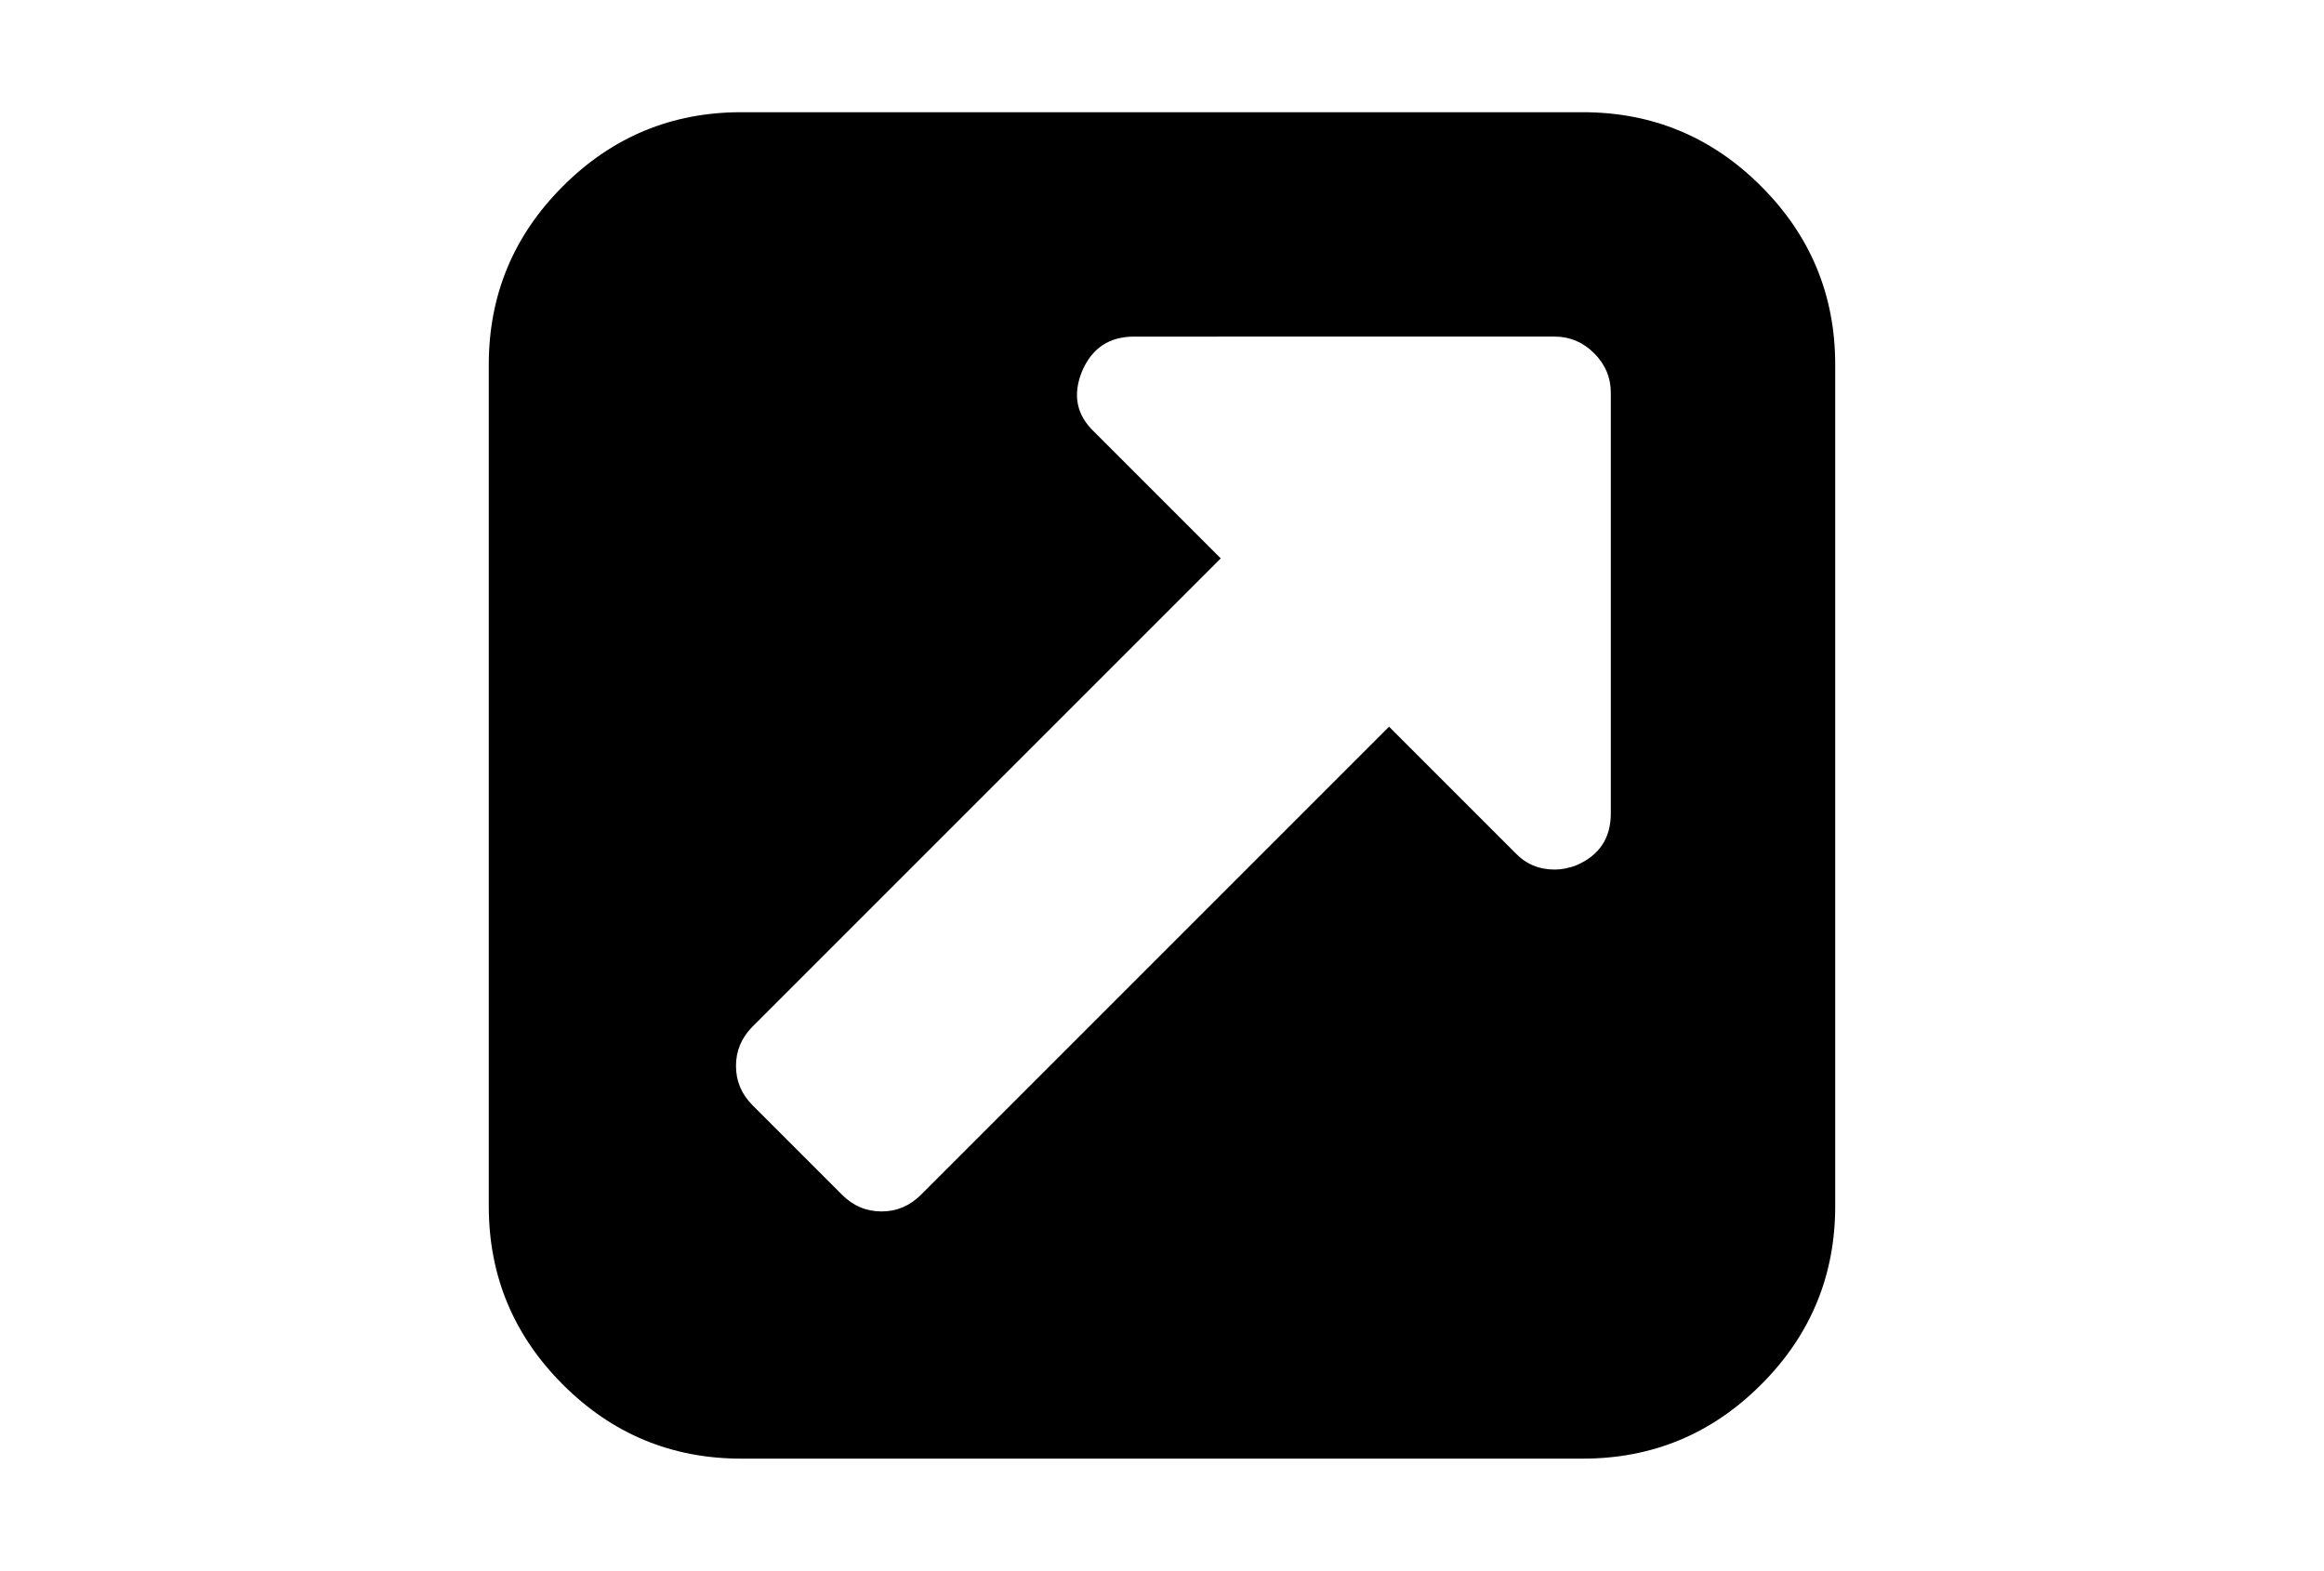 <?xml version="1.0" encoding="utf-8"?>
<!-- Generator: Adobe Illustrator 16.0.4, SVG Export Plug-In . SVG Version: 6.00 Build 0)  -->
<!DOCTYPE svg PUBLIC "-//W3C//DTD SVG 1.1//EN" "http://www.w3.org/Graphics/SVG/1.1/DTD/svg11.dtd">
<svg version="1.1" id="Capa_1" xmlns="http://www.w3.org/2000/svg" xmlns:xlink="http://www.w3.org/1999/xlink" x="0px" y="0px"
	 width="216px" height="146px" viewBox="0 0 216 146" enable-background="new 0 0 216 146" xml:space="preserve">
<path d="M163.686,17.313c-4.588-4.589-10.115-6.884-16.578-6.884H68.893c-6.463,0-11.99,2.295-16.58,6.884
	c-4.589,4.59-6.884,10.117-6.884,16.58v78.214c0,6.463,2.295,11.99,6.884,16.58c4.59,4.59,10.117,6.885,16.58,6.885h78.214
	c6.463,0,11.99-2.295,16.578-6.885c4.59-4.59,6.885-10.117,6.885-16.58V33.893C170.57,27.43,168.275,21.902,163.686,17.313z
	 M149.714,75.607c0,2.281-1.06,3.883-3.177,4.807c-0.706,0.271-1.387,0.407-2.037,0.407c-1.466,0-2.688-0.517-3.666-1.548
	l-11.732-11.732l-43.505,43.507c-1.033,1.032-2.254,1.548-3.667,1.548c-1.413,0-2.635-0.516-3.667-1.548l-8.31-8.311
	c-1.032-1.031-1.548-2.255-1.548-3.666c0-1.412,0.516-2.634,1.548-3.666l43.507-43.507l-11.732-11.732
	c-1.684-1.575-2.064-3.475-1.141-5.703c0.923-2.118,2.526-3.178,4.807-3.178H144.5c1.412,0,2.634,0.517,3.667,1.549
	c1.031,1.031,1.547,2.254,1.547,3.666V75.607z"/>
</svg>
